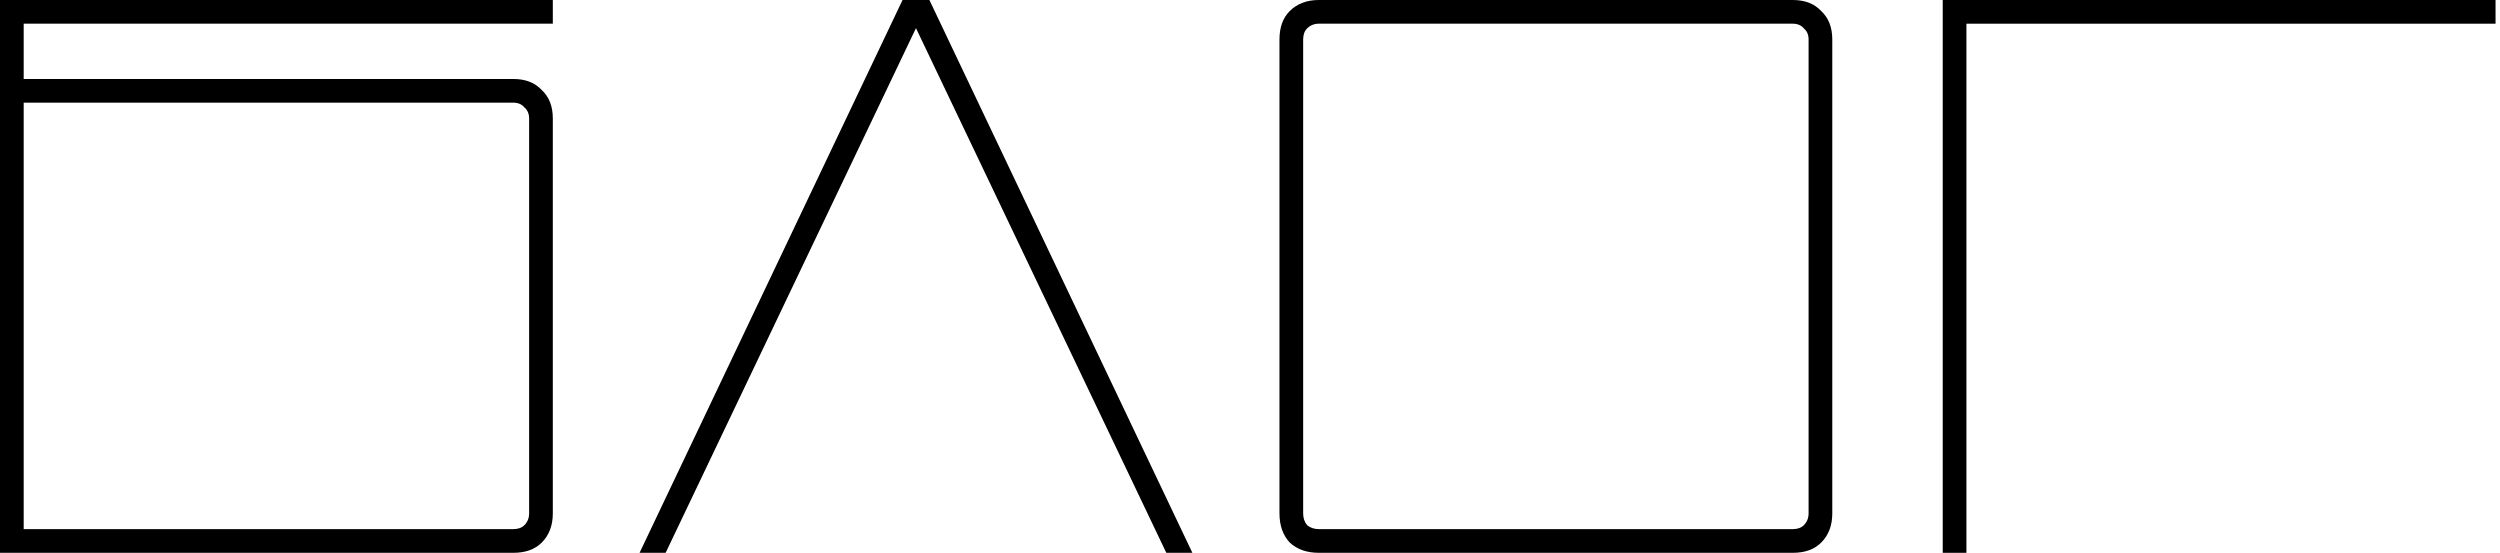 <?xml version="1.0" encoding="UTF-8"?> <svg xmlns="http://www.w3.org/2000/svg" width="497" height="110" viewBox="0 0 497 110" fill="none"><path d="M102.05 105.19C102.992 105.19 103.725 104.928 104.248 104.405C104.876 103.777 105.19 102.992 105.19 102.05V23.55C105.19 22.608 104.876 21.875 104.248 21.352C103.725 20.724 102.992 20.41 102.05 20.41H4.71V15.7H102.05C104.457 15.7 106.341 16.433 107.702 17.898C109.167 19.259 109.9 21.143 109.9 23.55V102.05C109.9 104.457 109.167 106.394 107.702 107.859C106.341 109.22 104.457 109.9 102.05 109.9H0V0H109.9V4.71H4.71V105.19H102.05Z" fill="black"></path><path d="M127.145 109.9L179.426 0H184.764L132.326 109.9H127.145ZM231.864 109.9L179.426 0H184.764L237.045 109.9H231.864Z" fill="black"></path><path d="M364.258 7.85V102.05C364.258 104.457 363.526 106.394 362.06 107.859C360.7 109.22 358.816 109.9 356.408 109.9H262.208C259.801 109.9 257.865 109.22 256.399 107.859C255.039 106.394 254.358 104.457 254.358 102.05V7.85C254.358 5.443 255.039 3.559 256.399 2.198C257.865 0.733 259.801 0 262.208 0H356.408C358.816 0 360.7 0.733 362.06 2.198C363.526 3.559 364.258 5.443 364.258 7.85ZM359.548 7.85C359.548 6.908 359.234 6.175 358.606 5.652C358.083 5.024 357.35 4.71 356.408 4.71H262.208C261.266 4.71 260.481 5.024 259.853 5.652C259.33 6.175 259.068 6.908 259.068 7.85V102.05C259.068 102.992 259.33 103.777 259.853 104.405C260.481 104.928 261.266 105.19 262.208 105.19H356.408C357.35 105.19 358.083 104.928 358.606 104.405C359.234 103.777 359.548 102.992 359.548 102.05V7.85Z" fill="black"></path><path d="M386.214 109.9V0H496.114V4.71H390.924V109.9H386.214Z" fill="black"></path></svg> 